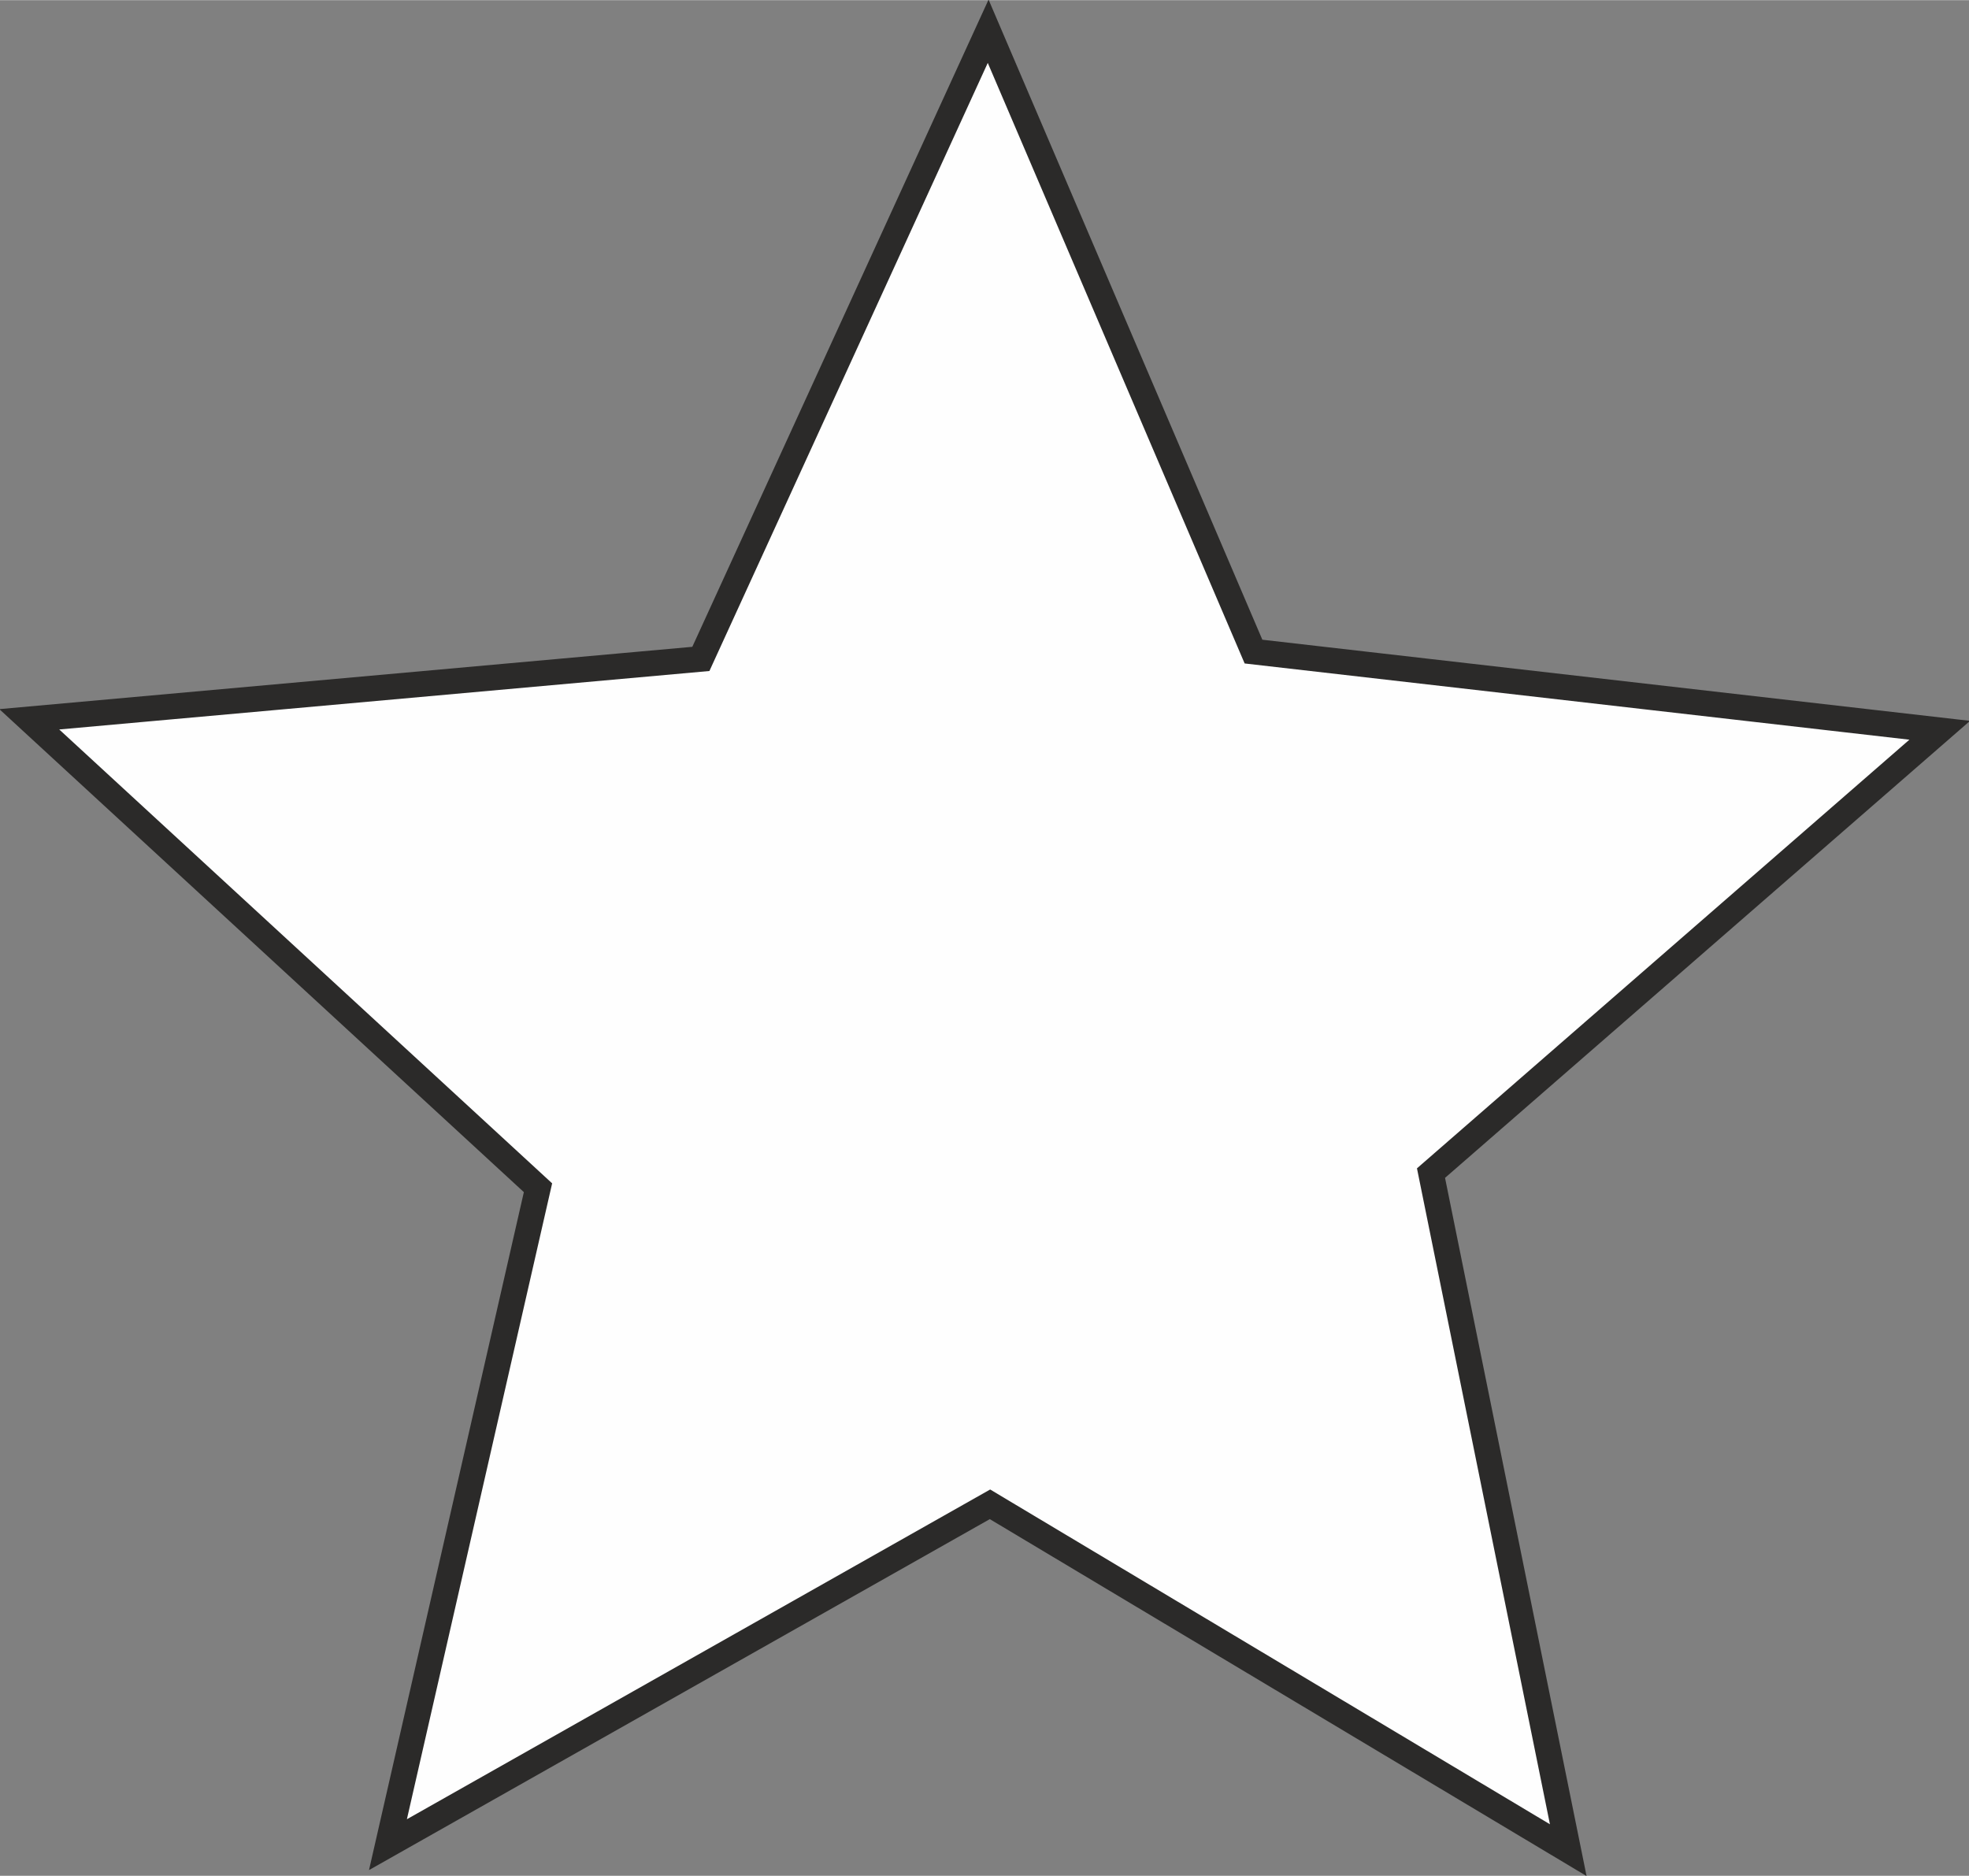 <?xml version="1.0" encoding="UTF-8"?>
<svg xmlns="http://www.w3.org/2000/svg" xmlns:xlink="http://www.w3.org/1999/xlink" xmlns:xodm="http://www.corel.com/coreldraw/odm/2003" xml:space="preserve" width="23.436mm" height="22.329mm" version="1.1" style="shape-rendering:geometricPrecision; text-rendering:geometricPrecision; image-rendering:optimizeQuality; fill-rule:evenodd; clip-rule:evenodd" viewBox="0 0 10.76 10.25">
 <rect x="0" y="0" width="10.76" height="10.25" fill="#808080" stroke="none"/>
 <defs>
  <style type="text/css">
   
    .str0 {stroke:#2B2A29;stroke-width:0.14;stroke-miterlimit:22.926}
    .fil0 {fill:#FEFEFE}
   
  </style>
 </defs>
 <g id="Warstwa_x0020_1">
  <polygon class="fil0 str0" points="3.83,3.6 0.16,3.93 2.94,6.49 2.12,10.08 5.41,8.22 8.57,10.11 7.82,6.41 10.6,3.99 6.85,3.56 5.4,0.17 "></polygon>
 </g>
</svg>
